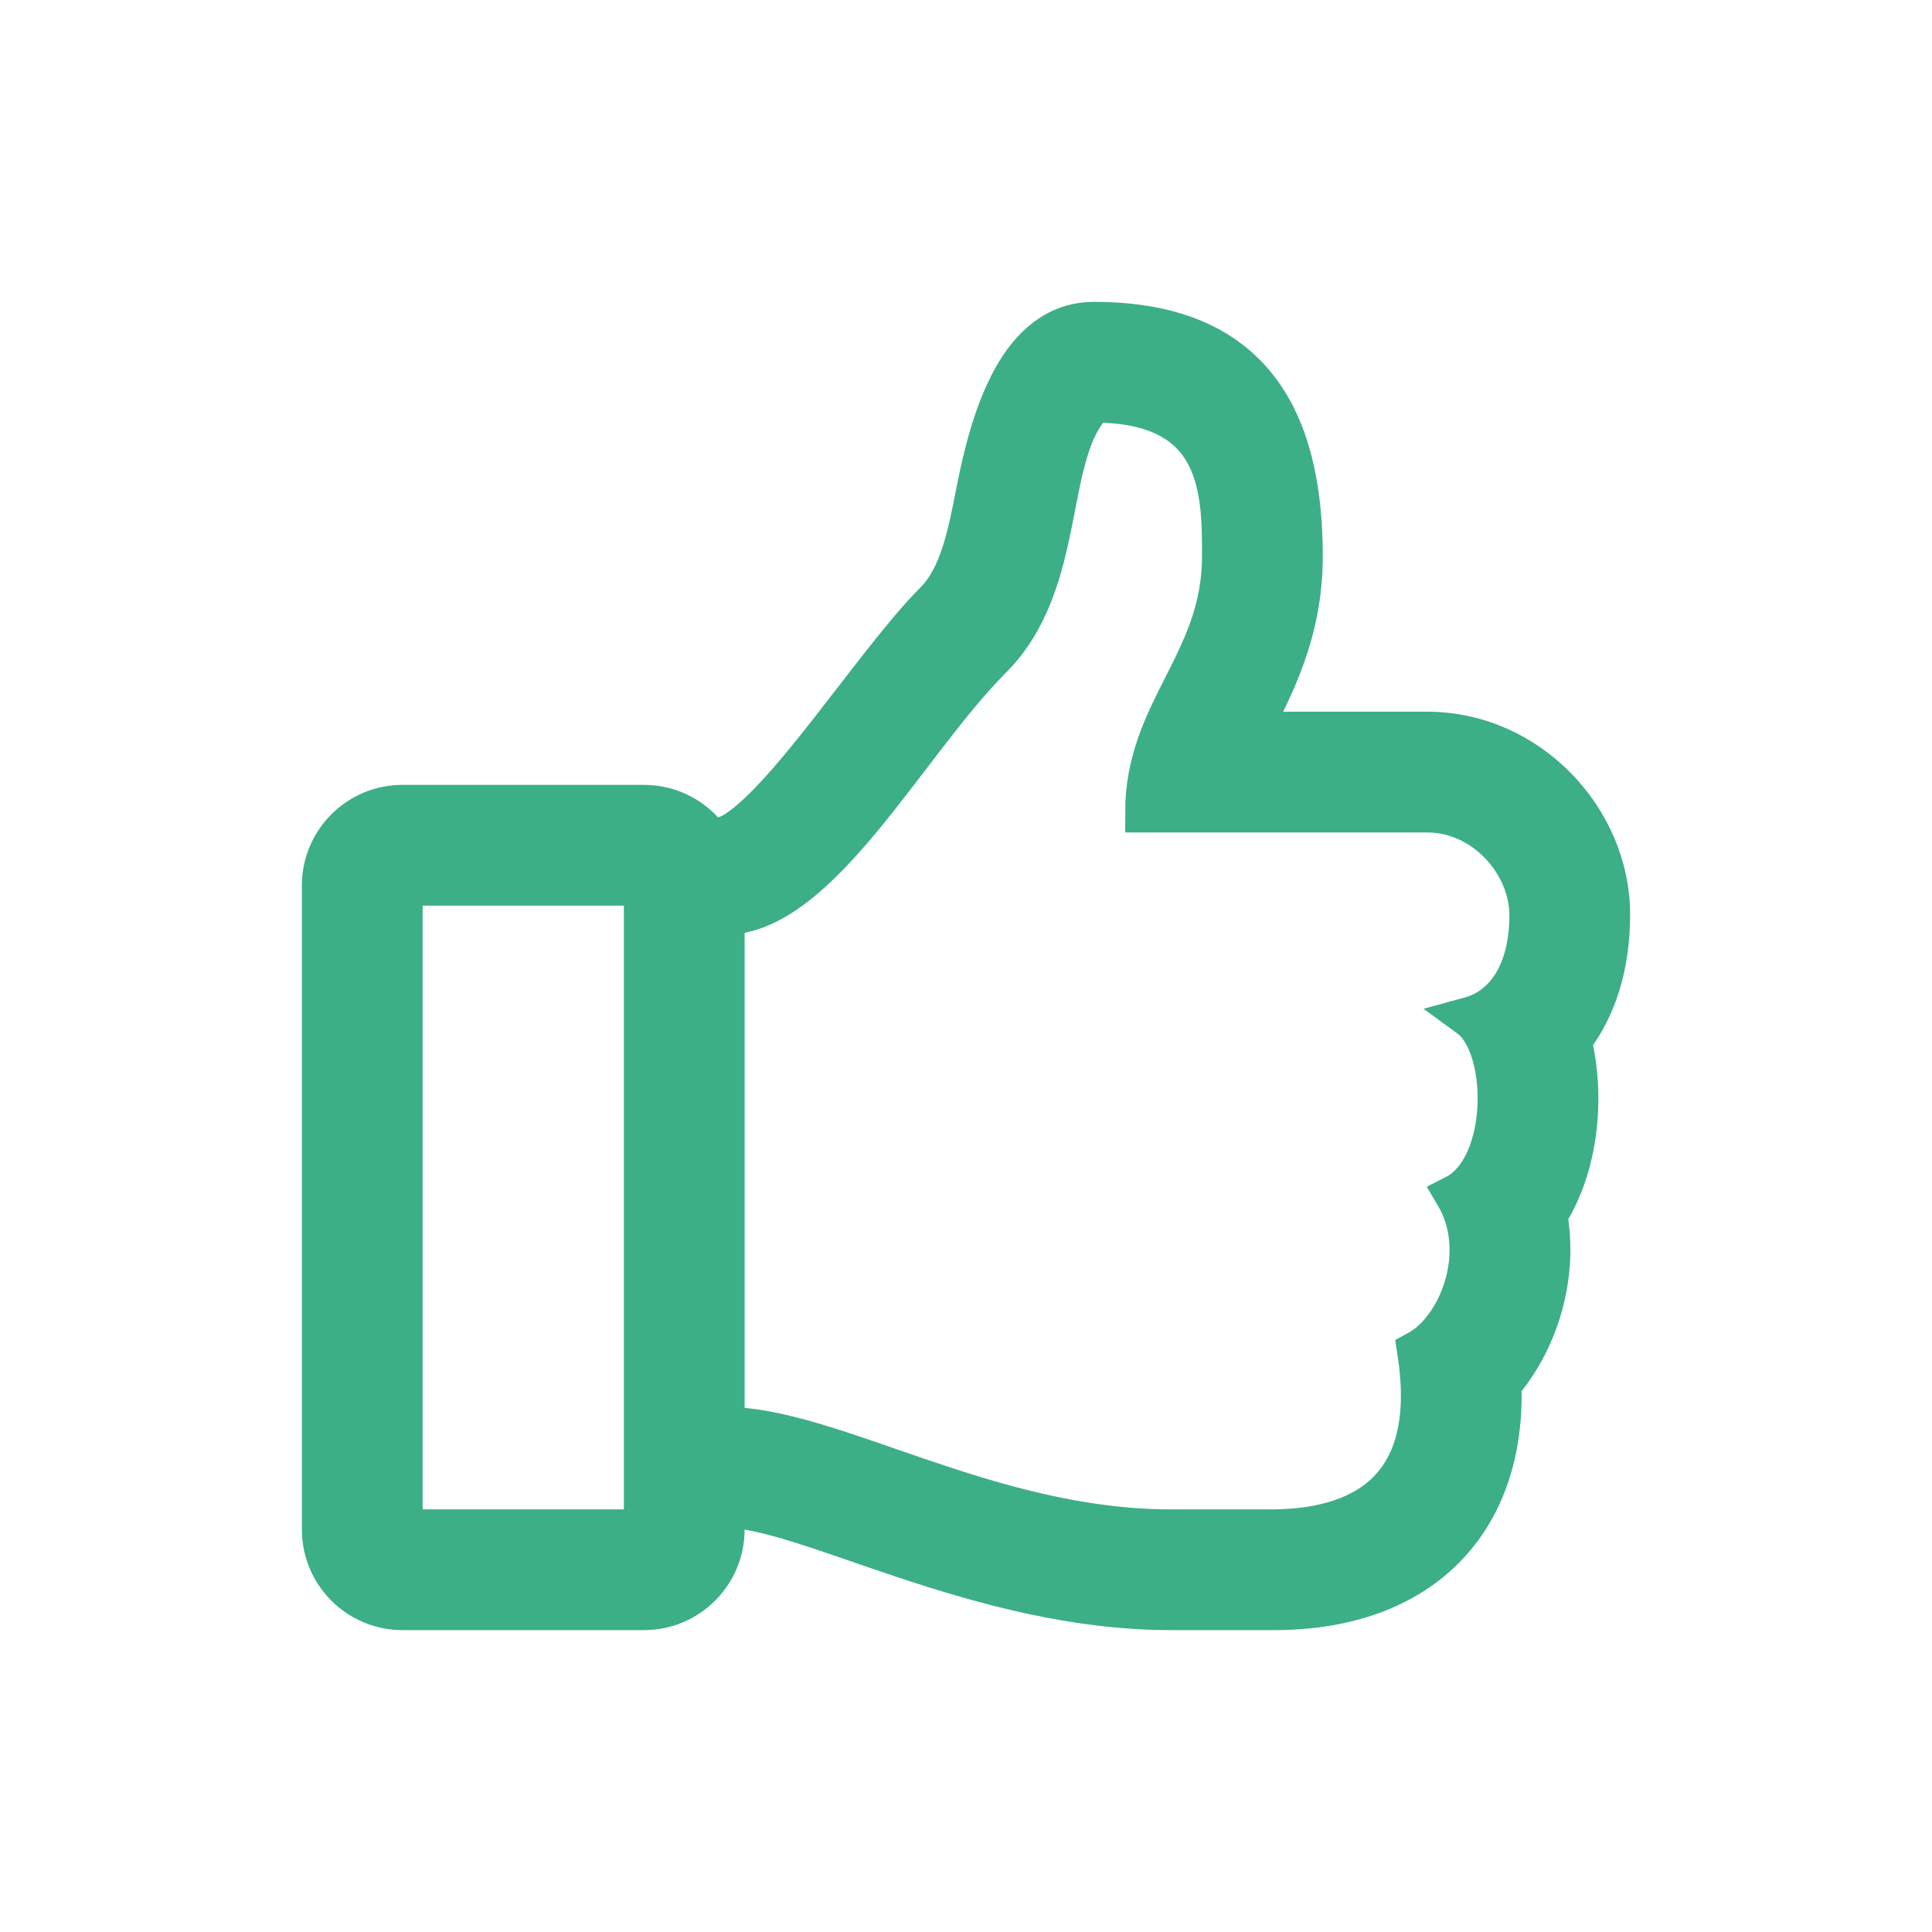 <?xml version="1.0" encoding="UTF-8"?>
<svg width="24px" height="24px" viewBox="0 0 24 24" version="1.1" xmlns="http://www.w3.org/2000/svg" xmlns:xlink="http://www.w3.org/1999/xlink">
    <title>icone/24x24/thumb_up</title>
    <g id="icone/24x24/thumb_up" stroke="none" stroke-width="1" fill="none" fill-rule="evenodd">
        <g id="thumbs-up" transform="translate(4, 4)" fill="#3CAF87" fill-rule="nonzero" stroke="#3CAF87" stroke-width="0.5">
            <path d="M15.521,8.928 C15.831,8.525 16,8 16,7.358 C16,6.181 14.998,5.091 13.727,5.091 L11.535,5.091 C11.808,4.548 12.182,3.875 12.182,2.909 C12.182,1.083 11.454,0 9.591,0 C8.654,0 8.306,1.185 8.128,2.101 C8.021,2.648 7.92,3.165 7.611,3.474 C6.875,4.211 5.75,6 5.074,6.363 C5.006,6.392 4.919,6.415 4.823,6.433 C4.643,6.171 4.342,6 4,6 L1,6 C0.448,6 0,6.448 0,7 L0,15 C0,15.552 0.448,16 1,16 L4,16 C4.552,16 5,15.552 5,15 L5,14.727 C6.015,14.727 8.146,16 10.545,16 C10.717,16 11.722,16 11.827,16 C13.68,16 14.71,14.878 14.65,13.194 C15.123,12.64 15.354,11.839 15.22,11.096 C15.609,10.486 15.692,9.626 15.521,8.928 Z M1,15 L1,7 L4,7 L4,15 L1,15 Z M14.251,8.636 C14.75,9 14.75,10.5 14.075,10.844 C14.498,11.556 14.118,12.507 13.606,12.782 C13.865,14.424 13.014,14.988 11.818,15 C11.715,15.001 10.654,15 10.546,15 C8.266,15 6.335,13.727 5,13.727 L5,7.363 C6.178,7.363 7.26,5.24 8.318,4.181 C9.273,3.227 8.955,1.636 9.591,1 C11.182,1 11.182,2.11 11.182,2.909 C11.182,4.227 10.227,4.818 10.227,6.091 L13.727,6.091 C14.438,6.091 14.997,6.727 15,7.363 C15.003,8 14.75,8.5 14.251,8.636 Z" id="Shape"></path>
        </g>
    </g>
</svg>